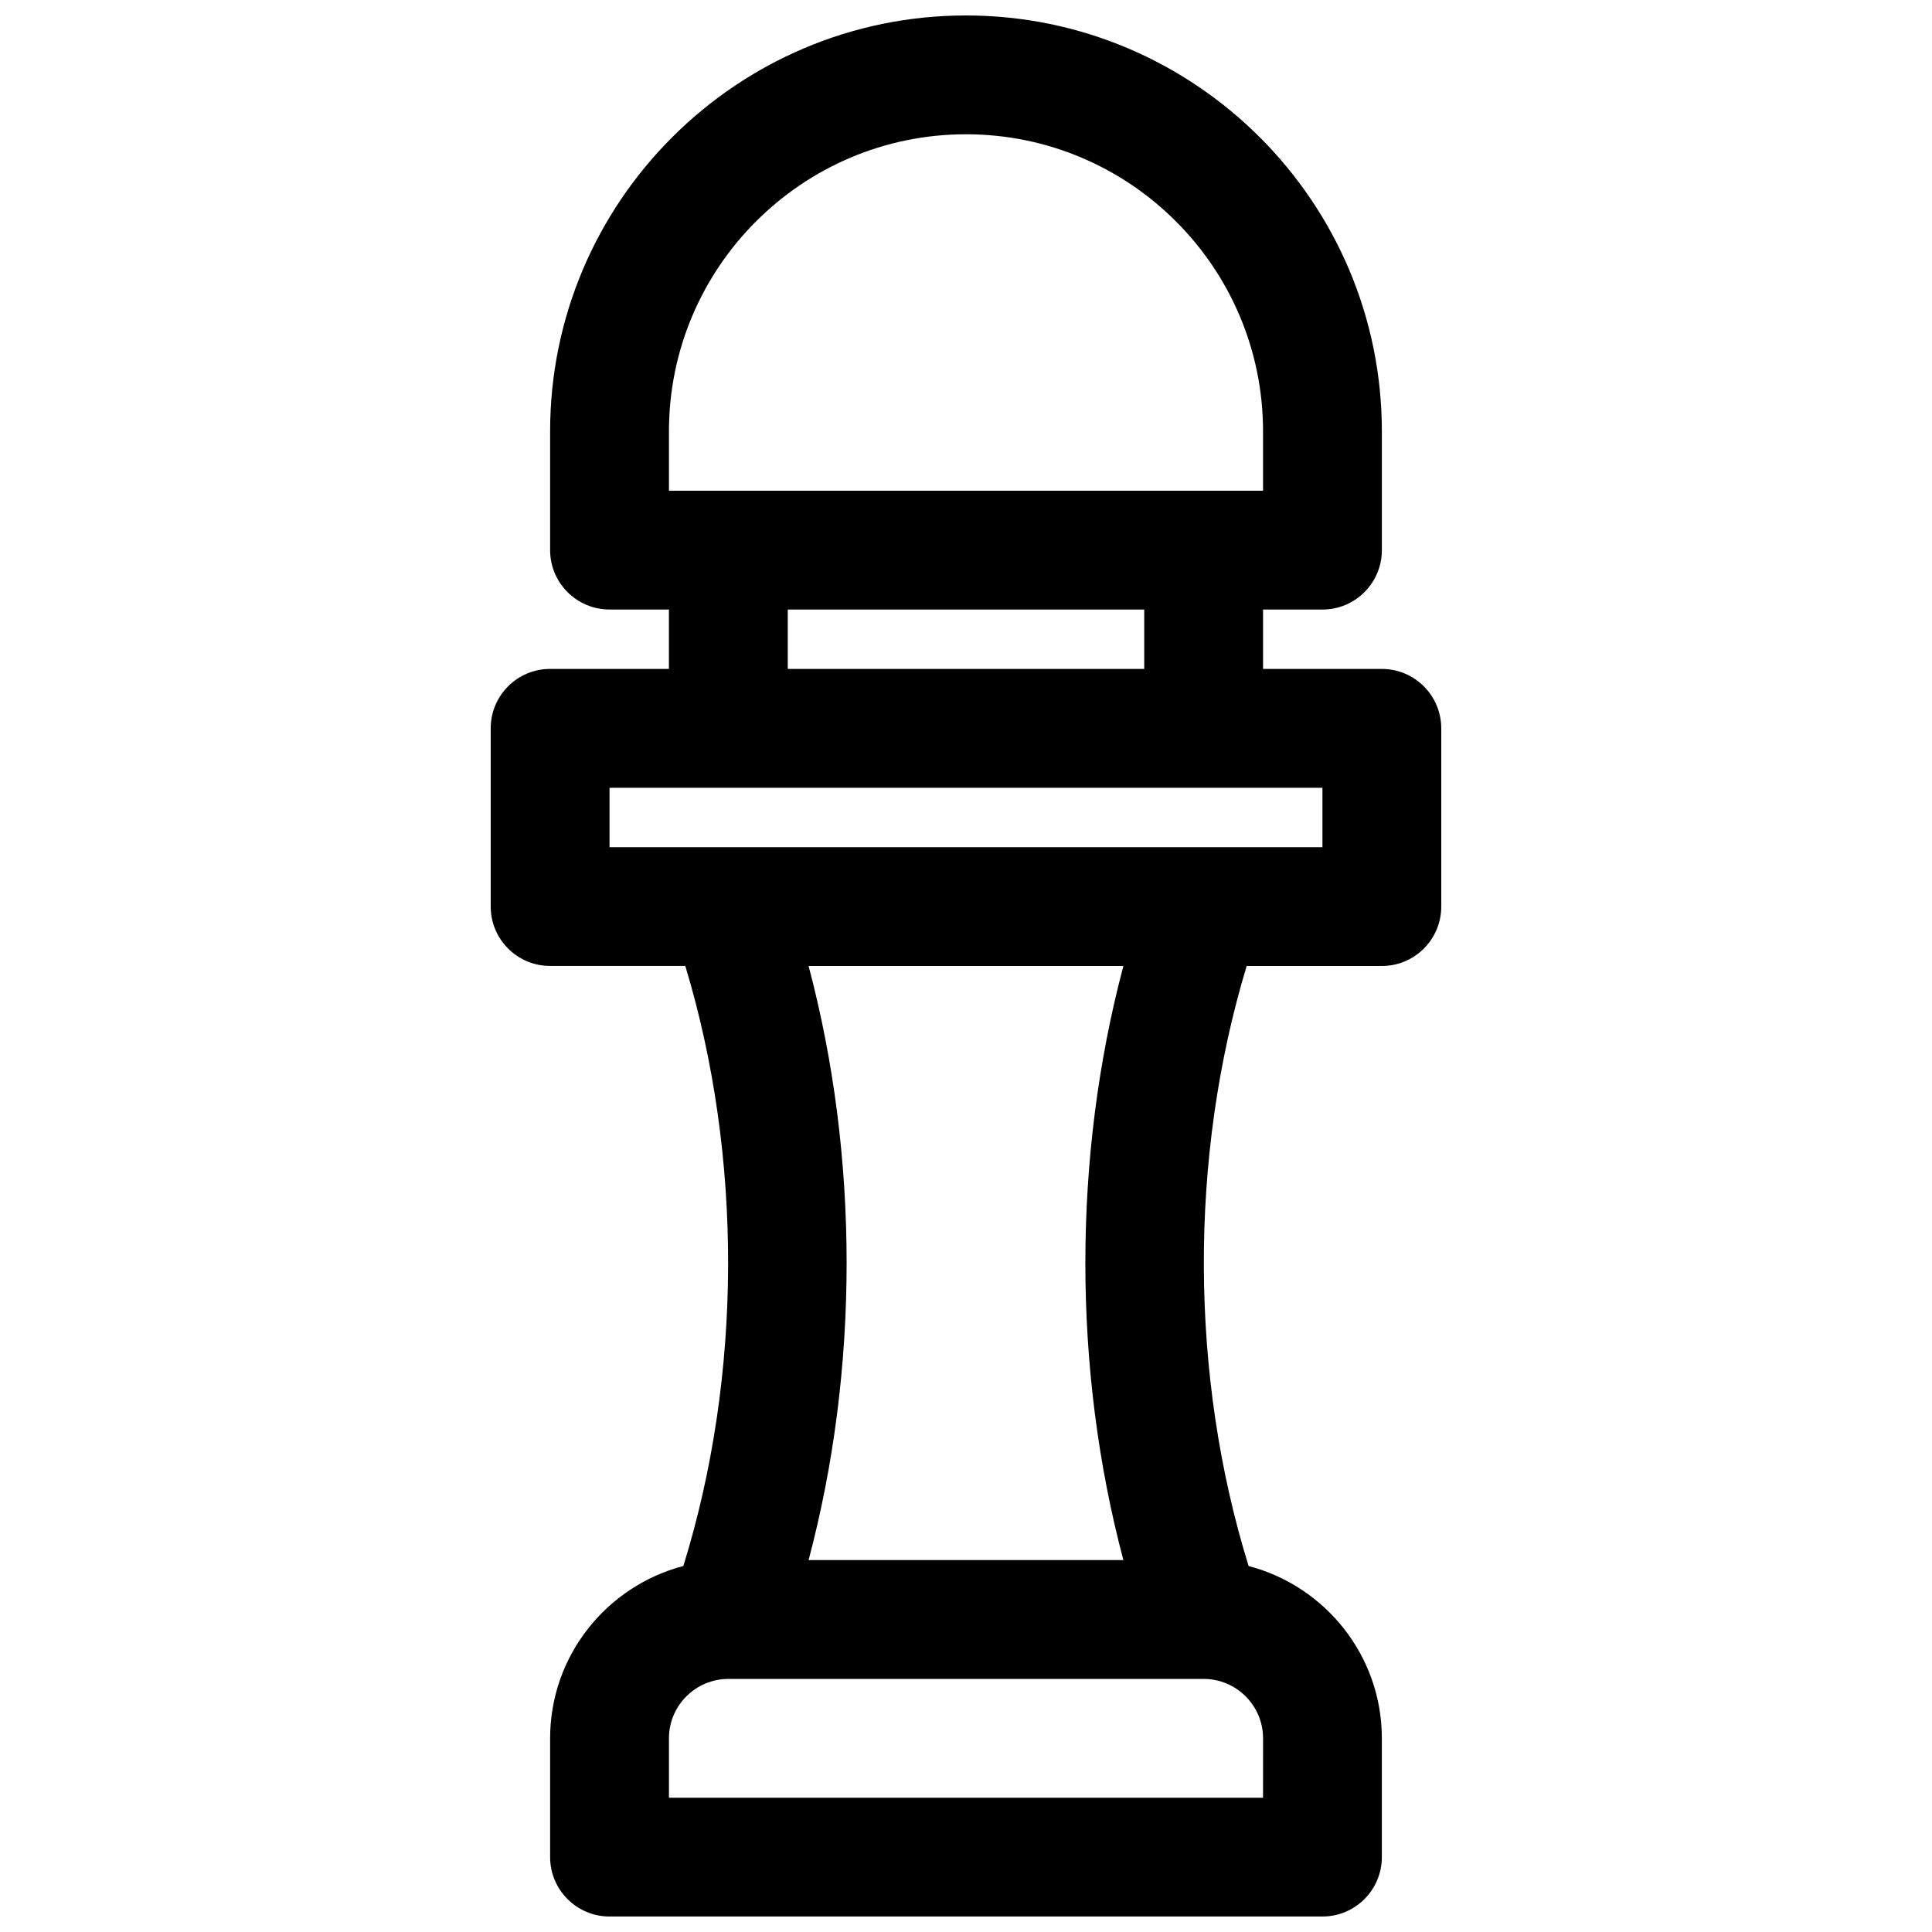 <?xml version="1.0" encoding="UTF-8"?>
<!-- Uploaded to: SVG Repo, www.svgrepo.com, Generator: SVG Repo Mixer Tools -->
<svg width="800px" height="800px" version="1.1" viewBox="144 144 512 512" xmlns="http://www.w3.org/2000/svg">
 <defs>
  <clipPath id="a">
   <path d="m274 148.09h252v503.81h-252z"/>
  </clipPath>
 </defs>
 <g clip-path="url(#a)">
  <path d="m510.21 321.28h-31.488v-15.742h15.742c8.691 0 15.742-7.055 15.742-15.742v-31.488c0-60.773-49.438-110.21-110.21-110.21-60.77-0.004-110.21 49.434-110.21 110.2v31.488c0 8.691 7.055 15.742 15.742 15.742h15.742v15.742h-31.488c-8.691 0-15.742 7.055-15.742 15.742v47.23c0 8.691 7.055 15.742 15.742 15.742h35.824c15.312 50.586 15.121 108.59-0.512 159.02-20.281 5.316-35.309 23.734-35.309 45.66v31.488c0 8.691 7.055 15.742 15.742 15.742h188.93c8.691 0 15.742-7.055 15.742-15.742v-31.488c0-21.922-15.027-40.344-35.305-45.648-15.641-50.43-15.828-108.44-0.516-159.02h35.824c8.691 0 15.742-7.055 15.742-15.742v-47.23c0-8.695-7.051-15.75-15.742-15.75zm-188.93-62.977c0-43.406 35.312-78.719 78.719-78.719s78.719 35.312 78.719 78.719v15.742l-157.44 0.004zm31.488 47.234h94.465v15.742h-94.465zm125.95 314.88h-157.44v-15.742c0-8.676 7.055-15.727 15.727-15.742h0.016 0.023 125.91 0.023 0.016c8.676 0.012 15.73 7.066 15.73 15.742zm-37.008-62.977h-83.426c13.438-50.578 13.438-106.86 0-157.44h83.426c-13.438 50.582-13.438 106.86 0 157.44zm52.75-188.93h-188.93v-15.742h188.93z"/>
 </g>
</svg>